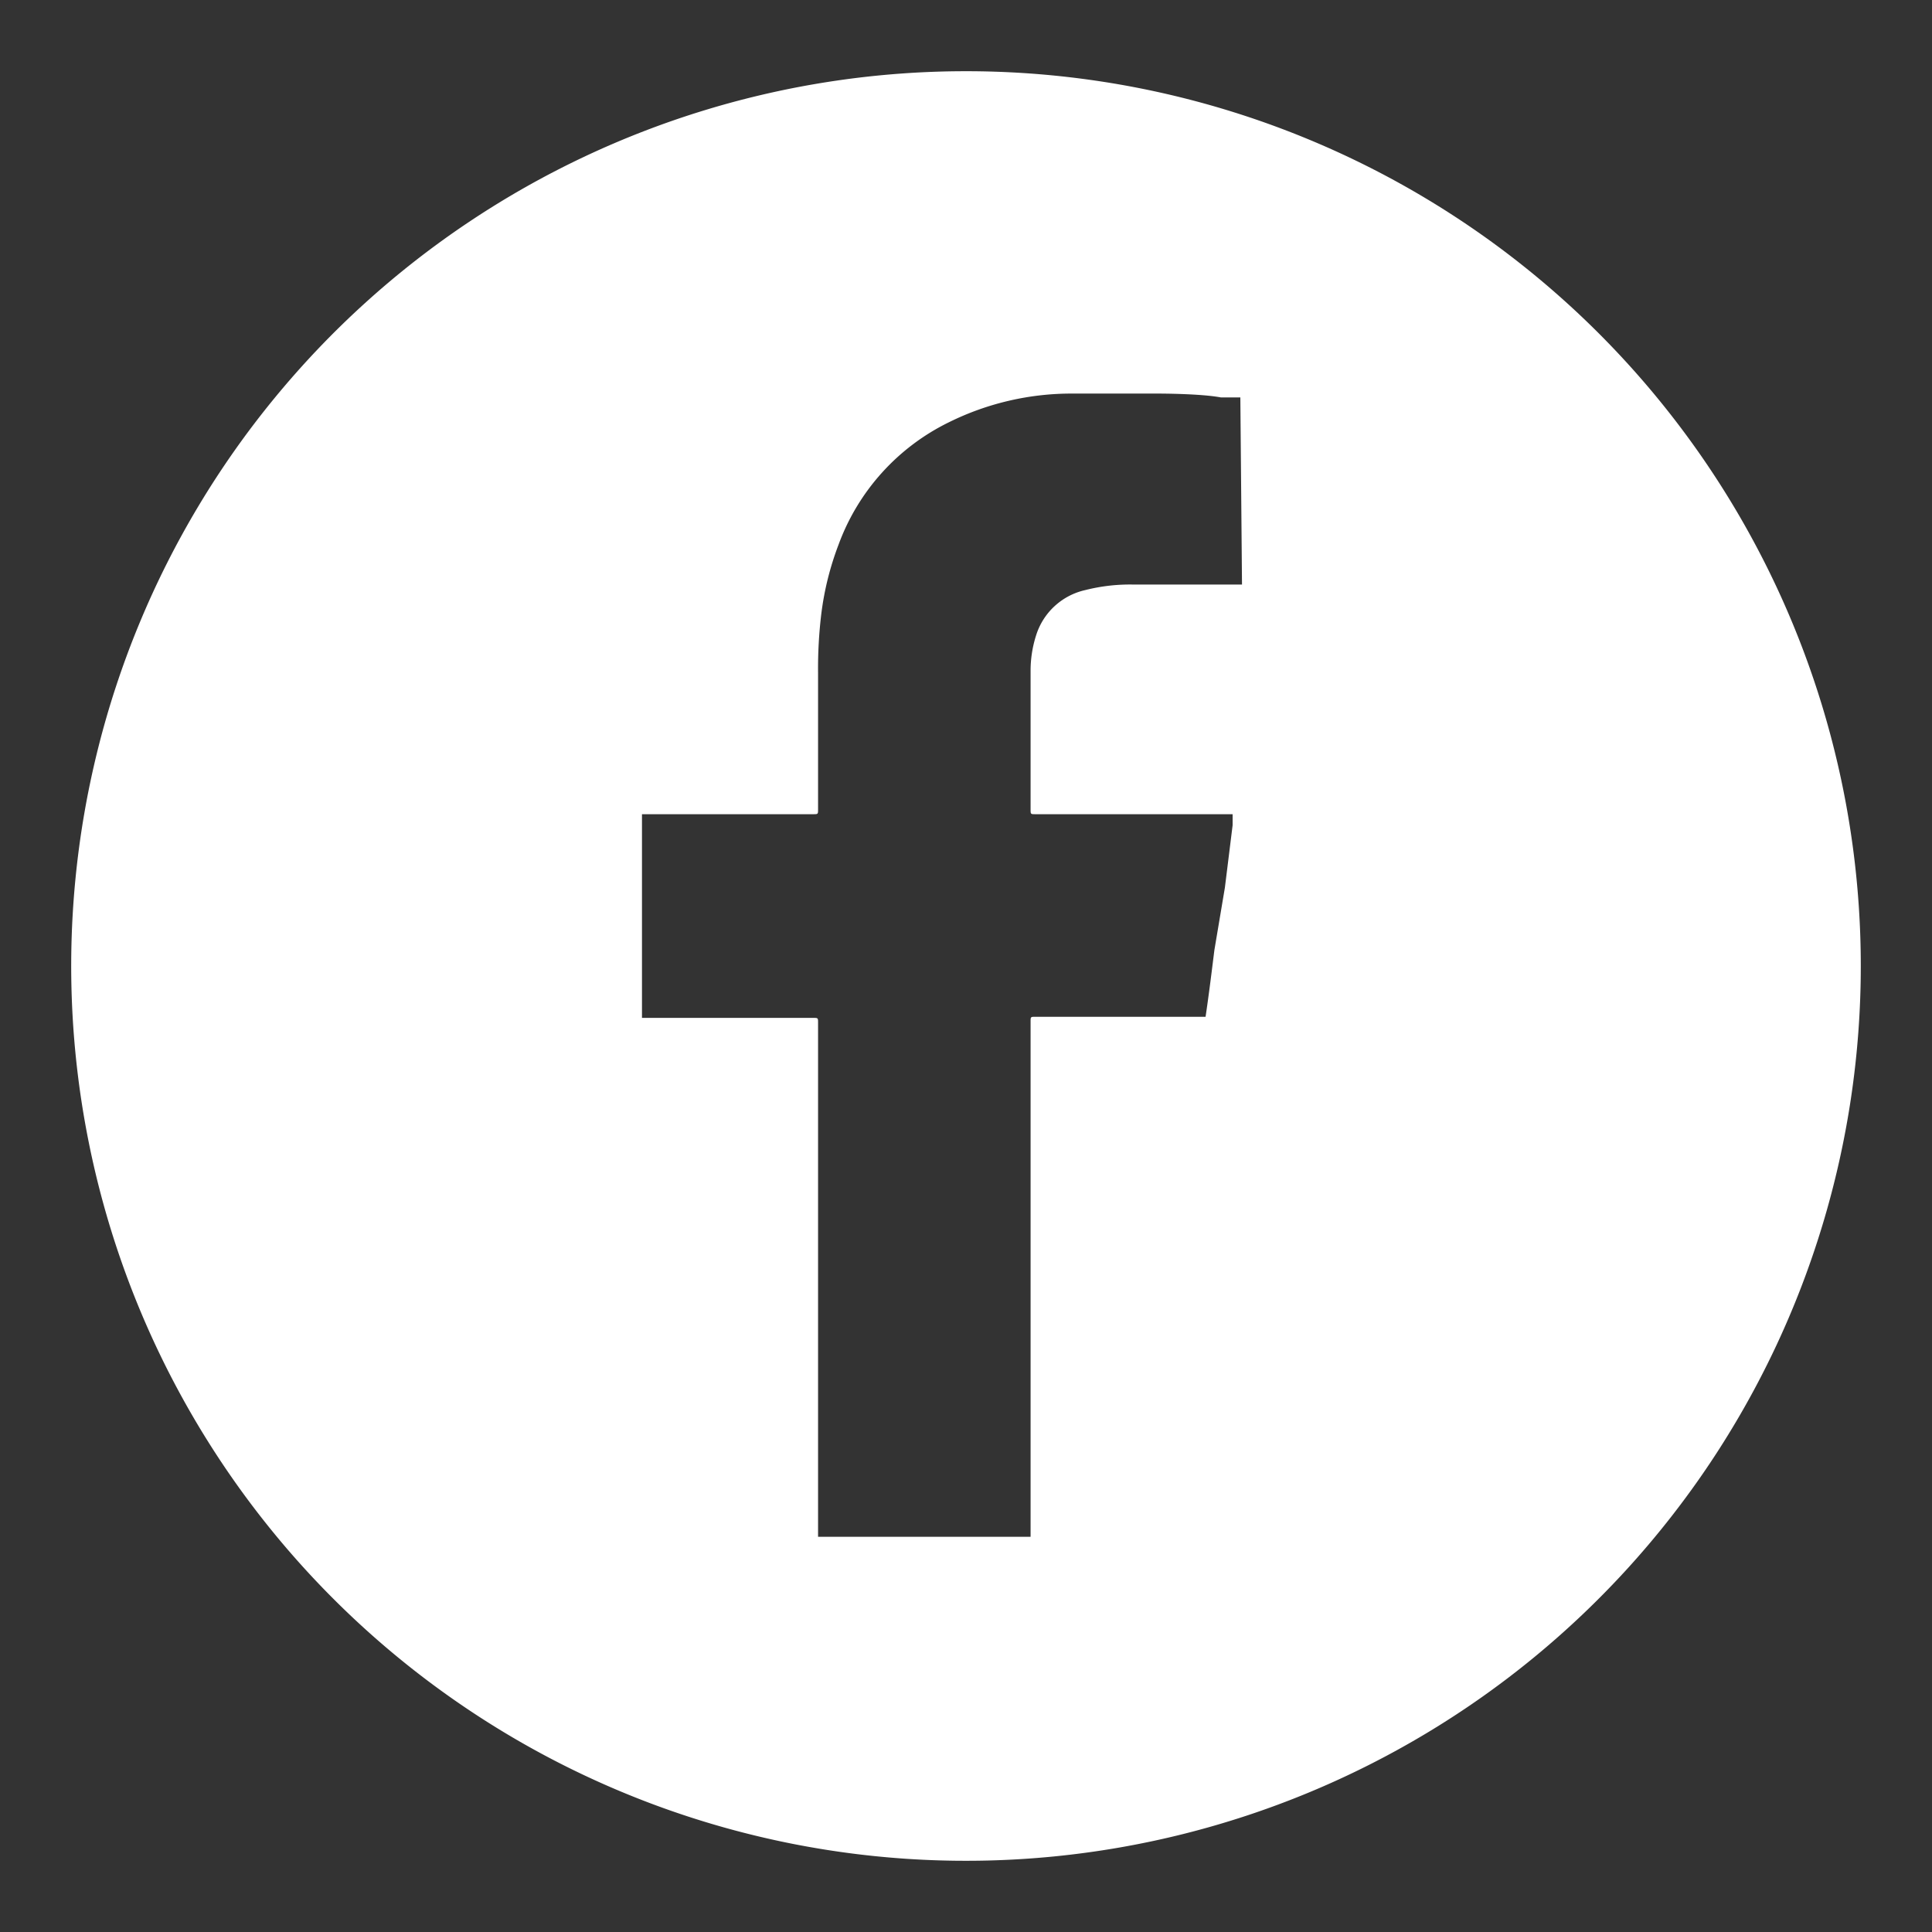 <svg viewBox="0 0 35 35" xmlns="http://www.w3.org/2000/svg"><rect x="0" y="0" width="35" height="35" fill="#333333" stroke="none"/><path d="m17.5 1.29a16.21 16.21 0 1 0 16.21 16.21 16.21 16.21 0 0 0 -16.21-16.21zm5 9.3h-1.95a3.3 3.3 0 0 0 -.89.1 1.21 1.21 0 0 0 -.89.82 2.1 2.1 0 0 0 -.1.64v2.51c0 .09 0 .09.09.09h3.57v.2l-.14 1.13-.19 1.13c-.05.4-.1.81-.16 1.21h-3.08c-.09 0-.09 0-.09.09v9.33h-3.85q0-4.66 0-9.31c0-.09 0-.09-.09-.09h-3.1v-3.69h3.1c.09 0 .09 0 .09-.09q0-1.24 0-2.47a8.25 8.25 0 0 1 .06-1.08 5.36 5.36 0 0 1 .31-1.24 4 4 0 0 1 2-2.22 5 5 0 0 1 2.25-.52h1.56s.75 0 1.12.07h.35z" fill="#fff"/></svg>